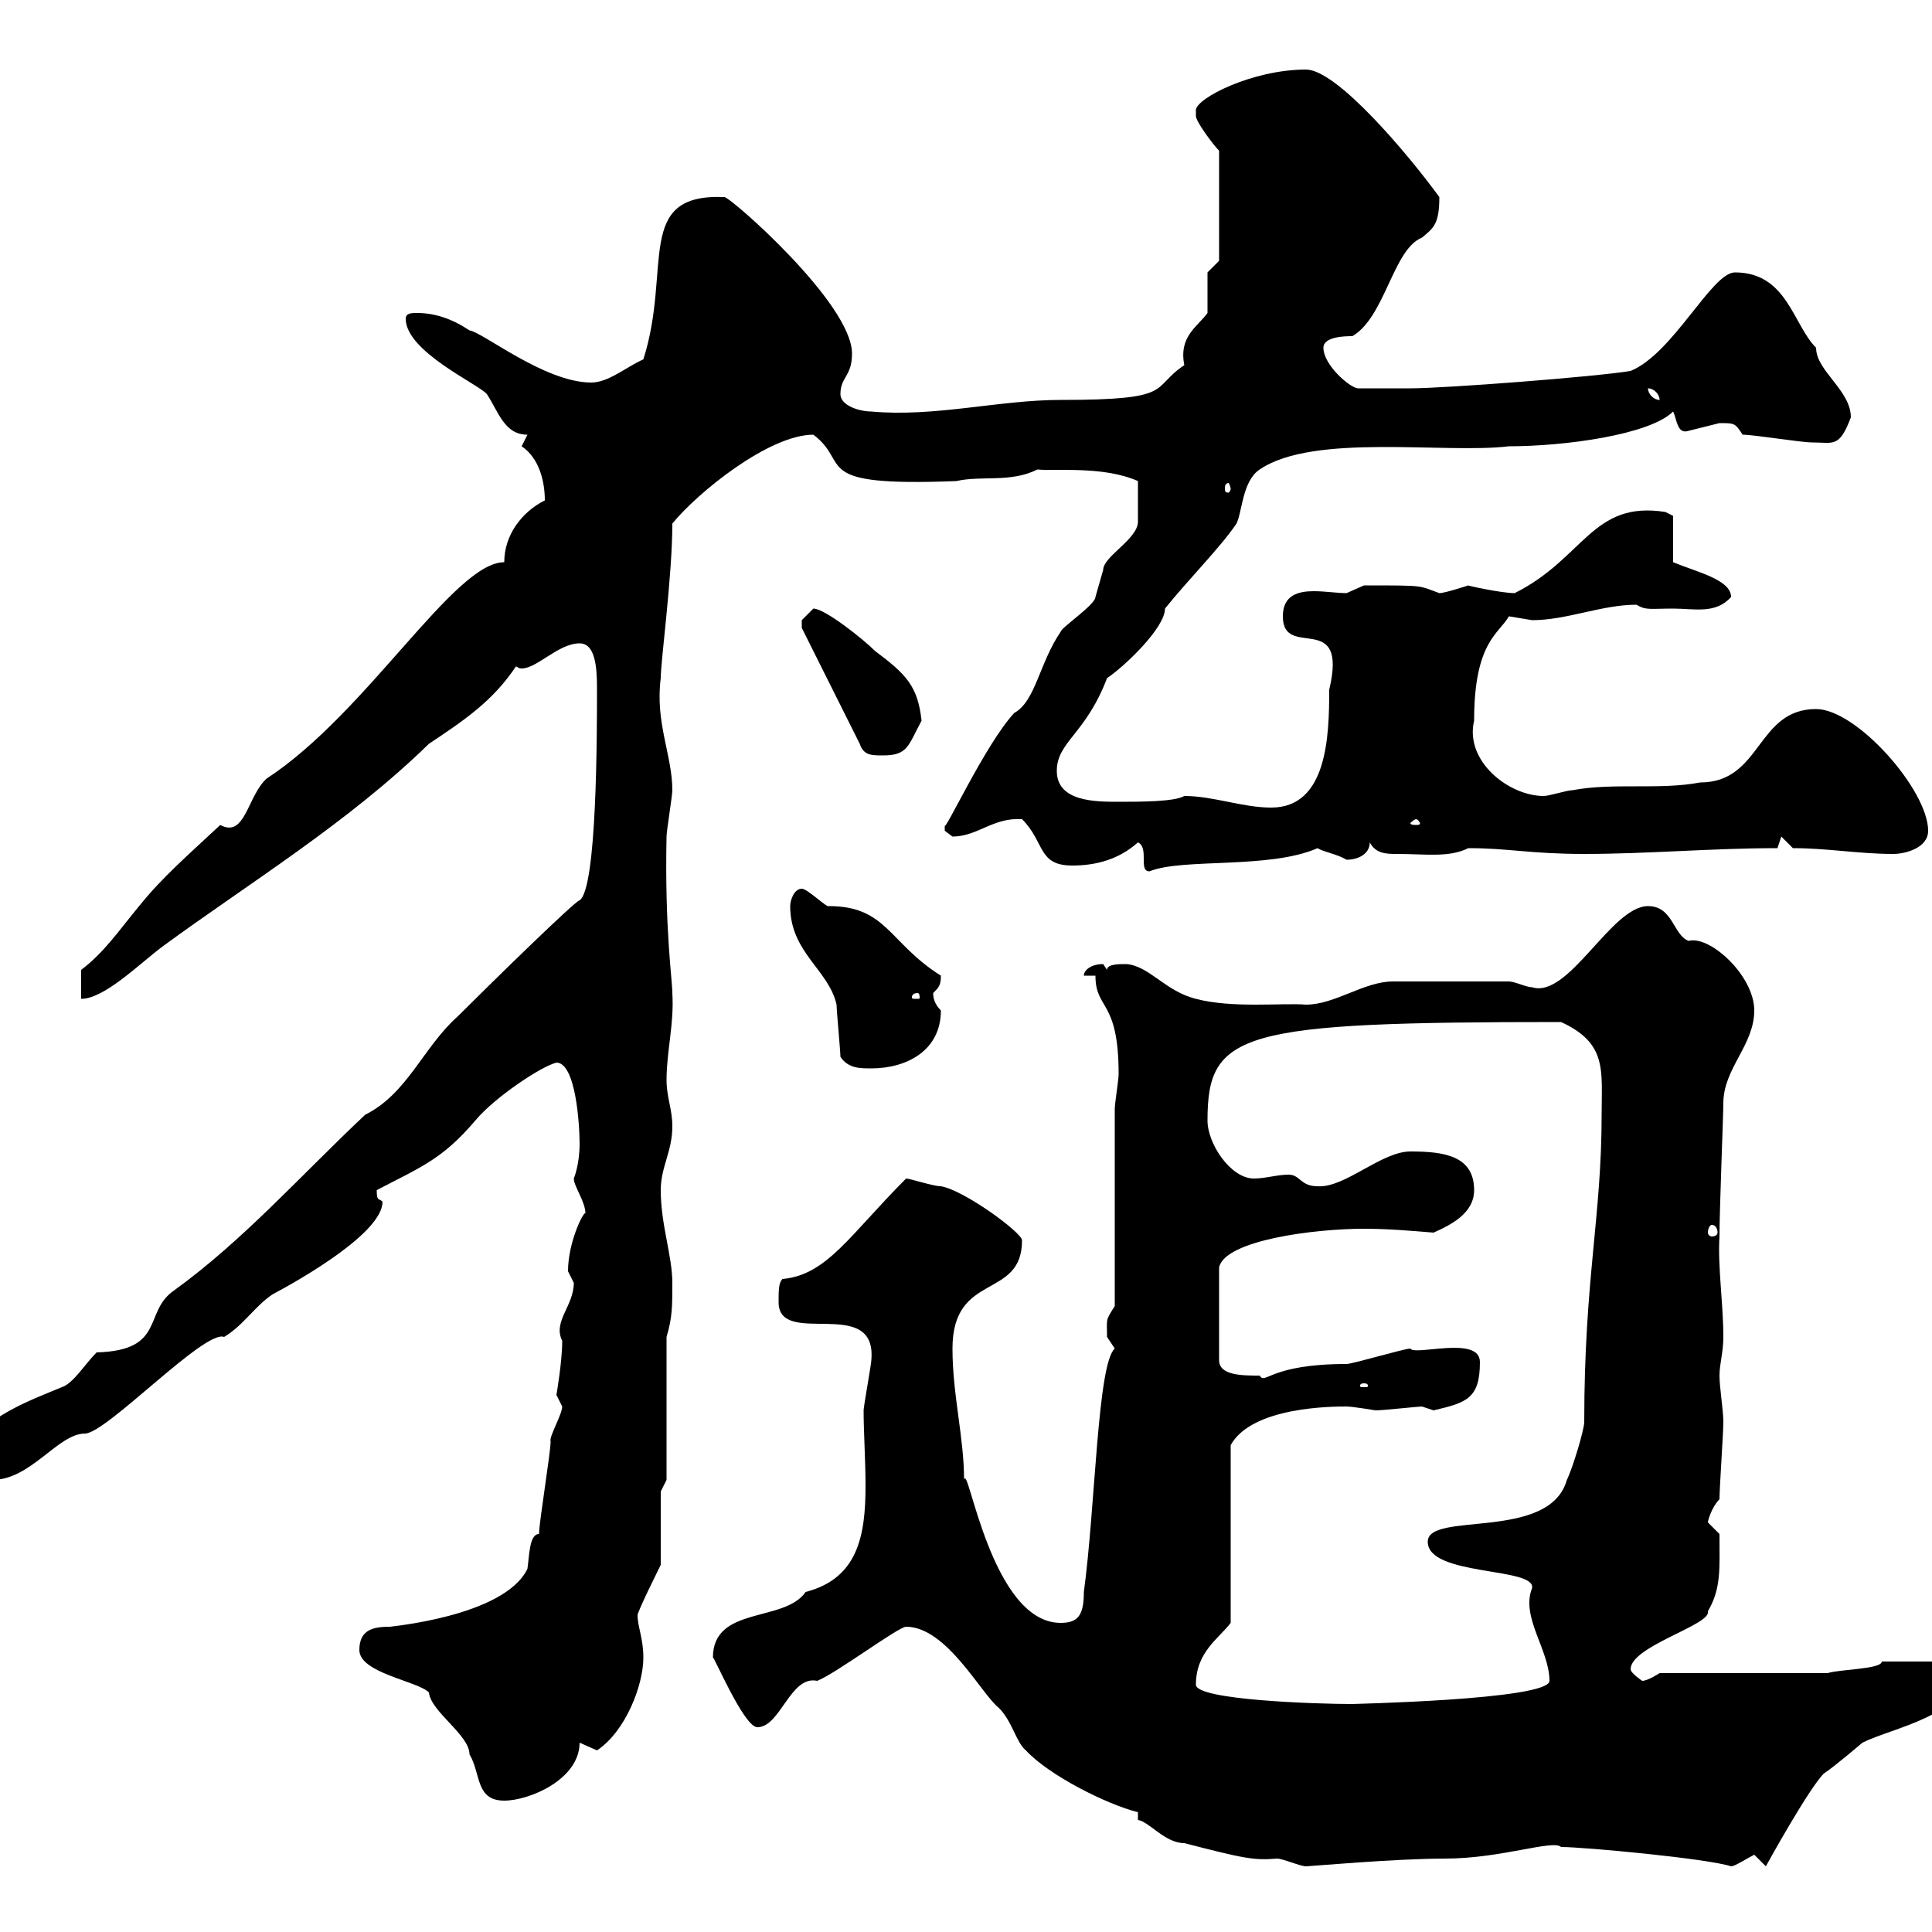 <svg xmlns="http://www.w3.org/2000/svg" xmlns:xlink="http://www.w3.org/1999/xlink" width="300" height="300"><path d="M176.70 281.40L176.70 282.60C178.50 282.90 180.90 286.20 183.90 286.20C193.20 288.60 194.70 288.90 198.30 288.60C199.20 288.60 201.90 289.80 202.80 289.80C203.40 289.80 216.60 288.60 224.40 288.60C233.10 288.60 241.20 285.60 242.40 286.80C246 286.80 265.20 288.60 268.80 289.80C269.40 289.80 271.20 288.60 272.40 288L274.20 289.80C274.20 289.80 280.80 277.80 283.20 275.40C285 274.20 289.20 270.60 289.20 270.60C294 268.20 305.40 266.40 305.40 259.20C305.40 259.20 304.80 258 304.80 258L292.20 258C292.20 259.20 285.60 259.20 283.80 259.80L257.70 259.80C257.70 259.80 255.90 261 255 261C255 261 253.20 259.80 253.20 259.20C253.20 255.60 265.80 252.30 265.20 250.20C267.30 246.60 267 243.60 267 238.20C267 238.20 265.20 236.40 265.20 236.40C265.20 236.10 265.80 234 267 232.80C267 231 267.60 222.60 267.60 220.80C267.60 219 267 215.40 267 213.60C267 211.80 267.60 210 267.60 207.60C267.60 202.50 266.70 196.50 267 192C267 187.80 267.60 173.10 267.60 171.30C267.60 165.90 272.40 162.30 272.40 156.90C272.40 151.50 265.50 145.20 262.20 146.10C259.80 145.20 259.80 140.70 255.90 140.70C250.20 140.70 243.60 155.10 237.90 153.30C237 153.30 235.20 152.40 234.30 152.40L216.30 152.40C211.80 152.40 207.30 156 202.80 156C199.20 155.70 191.40 156.60 185.70 155.10C180.90 153.90 178.50 150 174.90 149.70C173.70 149.70 171.90 149.70 171.90 150.60C171.90 150.60 171.30 149.70 171.30 149.70C169.50 149.70 168.30 150.60 168.30 151.50L170.10 151.50C170.10 156.90 173.70 155.10 173.70 166.80C173.70 167.70 173.10 171.30 173.10 172.20L173.10 202.80C171.60 205.20 171.90 204.60 171.90 207.60C171.90 207.60 173.10 209.40 173.10 209.40C170.40 211.80 170.10 234 168.30 247.20C168.30 250.80 167.40 252 164.70 252C153.90 252 150.30 226.80 149.70 229.80C149.70 223.20 147.90 216.60 147.90 209.40C147.90 197.40 158.70 201.90 158.70 192.60C158.70 191.40 149.70 184.80 146.10 184.20C144.90 184.20 141.30 183 140.70 183C132 191.70 128.40 198 121.50 198.60C120.90 199.20 120.90 200.40 120.90 202.20C120.90 209.40 136.20 201 135.30 211.20C135.30 211.80 134.10 218.40 134.10 219C134.10 222.30 134.40 226.80 134.40 230.70C134.40 238.50 133.20 245.10 125.10 247.20C121.80 252 110.70 249.30 110.70 257.40C110.70 256.80 115.50 268.20 117.60 268.20C121.20 268.20 122.70 260.10 126.90 261C129.90 259.80 139.50 252.60 140.70 252.60C147 252.60 152.40 263.10 155.10 265.20C157.20 267.30 157.80 270.60 159.30 271.80C162.90 275.70 171.90 280.20 176.70 281.40ZM55.80 256.20C55.80 259.80 64.80 261 66.60 262.80C66.90 265.80 72.90 269.40 72.90 272.40C74.70 275.40 73.80 279.60 78.30 279.60C82.20 279.60 90 276.30 90 270.60C90 270.60 92.70 271.80 92.70 271.80C97.20 268.80 99.90 261.60 99.90 257.40C99.90 254.40 99 252.60 99 250.80C99 250.20 102.60 243 102.60 243L102.60 231.60L103.50 229.80L103.50 207.60C104.40 204.60 104.40 202.80 104.40 199.20C104.40 195 102.60 190.20 102.60 184.80C102.60 181.20 104.40 178.80 104.40 174.90C104.40 172.20 103.50 170.40 103.50 167.70C103.50 163.20 104.70 159 104.40 154.20C104.40 152.10 103.20 144.30 103.50 129.90C103.50 129 104.40 123.60 104.40 122.70C104.40 117.30 101.70 112.20 102.60 105.30C102.60 102.60 104.40 89.40 104.40 81.30C108.30 76.50 119.40 67.50 126.30 67.50C132.30 72 125.40 75.60 148.50 74.70C152.40 73.80 156.90 75 161.10 72.90C163.80 73.20 171.30 72.30 176.70 74.70C176.70 77.40 176.70 79.20 176.70 81C176.70 83.70 171.30 86.40 171.30 88.50C171.30 88.50 170.10 92.70 170.10 92.70C170.10 93.90 164.70 97.50 164.70 98.10C161.40 102.90 160.80 108.90 157.50 110.70C153 115.50 146.40 129.90 146.70 128.10C146.70 128.10 146.70 128.10 146.70 129C146.70 129 147.90 129.90 147.90 129.90C151.80 129.90 154.20 126.90 158.70 127.20C162.30 130.80 161.10 134.40 166.50 134.40C170.10 134.40 173.70 133.50 176.70 130.80C178.50 131.70 176.70 135.30 178.50 135.30C183.60 133.20 197.10 135 204.60 131.70C205.50 132.30 207.60 132.60 209.10 133.50C210.90 133.50 212.70 132.60 212.70 130.80C213.60 132.60 215.40 132.60 216.90 132.60C221.40 132.60 225 133.20 228 131.70C234.30 131.70 237.60 132.60 246 132.60C255.90 132.60 265.80 131.70 276 131.70L276.60 129.90L278.40 131.70C283.80 131.70 288.60 132.60 294 132.60C295.80 132.60 299.40 131.70 299.40 129C299.40 122.70 288.30 110.10 282 110.10C272.70 110.10 273.60 121.50 264 121.50C257.70 122.70 250.50 121.50 244.20 122.70C243.30 122.70 240.60 123.60 239.70 123.60C234.30 123.60 227.40 118.20 228.90 111.90C228.90 99.60 232.80 98.40 234.30 95.70C234.30 95.70 237.90 96.30 237.90 96.30C243.30 96.30 248.70 93.90 254.10 93.90C255.60 94.80 256.20 94.50 259.80 94.50C263.10 94.50 266.40 95.40 268.80 92.70C268.80 90 263.40 88.80 259.80 87.30L259.80 80.10L258.60 79.50C247.20 77.70 246 86.70 235.20 92.10C233.10 92.10 227.70 90.90 228 90.90C228 90.90 224.40 92.10 223.50 92.10C220.20 90.90 221.40 90.90 211.80 90.90C211.80 90.90 209.10 92.10 209.10 92.10C207.60 92.10 205.80 91.80 204 91.80C201.60 91.80 199.20 92.40 199.20 95.70C199.20 102.60 209.40 94.50 206.40 107.10C206.40 114.30 206.10 125.40 197.40 125.40C192.90 125.40 188.40 123.60 183.90 123.60C182.40 124.50 177 124.50 173.70 124.50C170.10 124.50 164.10 124.50 164.10 119.70C164.10 115.20 168.60 114 171.90 105.30C174.60 103.50 180.90 97.50 180.90 94.50C184.50 90 189.60 84.90 192 81.30C192.90 79.50 192.90 74.70 195.60 72.90C204 67.20 224.40 70.50 234.30 69.30C243 69.30 256.20 67.50 259.80 63.90C260.40 65.10 260.40 67.50 262.20 66.90C262.20 66.90 267 65.70 267 65.70C269.40 65.70 269.40 65.70 270.60 67.50C272.40 67.50 279.60 68.70 281.40 68.70C284.70 68.70 285.60 69.60 287.40 64.80C287.40 60.60 282 57.60 282 54C278.40 50.40 277.50 42.30 269.40 42.30C265.80 42.30 259.80 54.90 253.20 57.60C247.80 58.50 224.40 60.30 219 60.30C217.80 60.30 212.70 60.30 210.90 60.30C209.70 60.30 205.50 56.70 205.50 54C205.50 52.20 209.10 52.20 210 52.20C215.10 49.20 216.30 38.70 220.80 36.90C222.60 35.40 223.50 34.80 223.50 30.60C218.70 24 207.60 10.80 202.80 10.80C194.40 10.80 185.70 15.30 185.70 17.10C185.70 17.10 185.70 18 185.70 18C185.70 18.90 188.40 22.50 189.30 23.40L189.30 40.50L187.50 42.30L187.50 48.60C186 50.70 183 52.20 183.90 56.70C178.50 60.30 182.70 62.10 164.70 62.10C155.10 62.10 145.20 64.80 135.30 63.90C133.50 63.90 130.50 63 130.50 61.20C130.50 58.50 132.30 58.50 132.30 54.90C132.30 47.10 113.40 30.60 112.50 30.60C98.40 30 104.40 41.70 99.90 55.80C97.20 57 94.50 59.40 91.80 59.40C84.60 59.40 75 51.60 72.90 51.30C70.20 49.50 67.50 48.60 64.80 48.60C63.90 48.60 63 48.60 63 49.50C63 54.60 74.40 59.70 75.60 61.20C77.40 63.90 78.30 67.50 81.90 67.50L81 69.30C83.70 71.10 84.60 74.70 84.60 77.70C81 79.50 78.30 83.10 78.30 87.30C70.50 87.30 57 110.70 41.40 120.90C38.40 123.60 38.10 130.20 34.20 128.10C29.40 132.60 25.20 136.20 21.60 140.70C18.60 144.30 16.20 147.90 12.60 150.60L12.60 155.10C16.20 155.10 21.60 149.70 25.20 147C38.70 137.10 54 127.80 66.60 115.50C72 111.90 76.50 108.90 80.10 103.50C80.40 103.50 80.40 103.80 81 103.80C83.40 103.80 86.70 99.90 90 99.90C92.40 99.90 92.70 103.50 92.70 106.80C92.70 114 92.70 138 90 139.80C89.40 139.80 76.50 152.40 71.10 157.80C65.70 162.60 63.30 169.80 56.70 173.10C46.80 182.40 37.80 192.60 27 200.40C22.20 203.70 25.80 209.70 15 210C13.20 211.80 11.40 214.80 9.60 215.40C5.40 217.20-5.40 220.80-5.40 227.40C-3.30 229.50-3.60 229.80-1.20 229.80C4.80 229.80 9 222.60 13.20 222.60C16.50 222.60 31.80 206.40 34.80 207.60C37.80 205.80 39.60 202.80 42.30 201C46.80 198.60 59.40 191.40 59.40 186.60C58.80 186 58.50 186.60 58.50 184.80C65.40 181.20 68.70 180 73.80 174C76.80 170.40 84 165.60 86.40 165C89.40 165 90 174.60 90 177.60C90 180.90 89.10 183 89.10 183C89.10 184.20 90.90 186.60 90.90 188.40C90.60 188.10 88.20 192.90 88.20 197.40C88.20 197.40 89.10 199.20 89.10 199.20C89.10 202.80 85.80 205.20 87.30 208.20C87.30 211.50 86.40 216.60 86.40 216.60C86.40 216.60 87.30 218.40 87.30 218.40C87.30 219.60 85.20 223.20 85.50 223.80C85.50 225.60 83.70 236.40 83.70 238.20C82.20 238.20 82.20 241.50 81.90 243.60C78.30 251.10 60 252.60 60.60 252.60C58.20 252.60 55.80 252.90 55.80 256.20ZM185.70 261.60C185.70 256.50 189.30 254.40 191.10 252L191.10 224.40C194.40 218.40 207 218.40 209.10 218.40C210 218.40 213.60 219 213.60 219C214.80 219 220.20 218.40 220.80 218.40C220.80 218.40 222.60 219 222.60 219C227.70 217.80 229.80 217.20 229.80 211.50C229.80 207.30 219.60 210.60 219 209.40C218.10 209.40 210 211.80 209.10 211.80C197.10 211.80 196.50 215.10 195.60 213.60C192.90 213.60 189.30 213.60 189.30 211.20L189.30 196.80C190.20 192.60 204 190.80 211.80 190.80C215.40 190.80 219 191.10 222.60 191.40C225.30 190.20 228.90 188.40 228.90 184.80C228.90 179.40 224.10 178.80 219 178.80C214.50 178.80 208.80 184.50 204.60 184.20C201.90 184.20 201.90 182.40 200.10 182.40C198.30 182.40 196.50 183 194.70 183C191.10 183 187.50 177.60 187.50 174C187.50 160.20 192.60 158.70 242.40 158.70C249.60 162 248.70 166.20 248.70 173.10C248.70 189 246 198.60 246 220.80C246 222 244.20 228 243.30 229.80C240.60 239.40 221.70 234.60 221.70 239.40C221.70 244.80 238.50 243.30 237.90 246.60C236.10 251.10 240.60 256.20 240.60 261C240.60 264 208.80 264.60 210 264.60C204.60 264.60 185.70 264 185.70 261.60ZM211.80 214.80C212.40 214.80 212.40 215.10 212.40 215.10C212.40 215.40 212.40 215.40 211.80 215.40C211.20 215.40 211.20 215.40 211.20 215.10C211.20 215.10 211.20 214.80 211.80 214.80ZM265.80 190.20C266.40 190.20 266.70 190.80 266.70 191.40C266.70 191.70 266.40 192 265.80 192C265.50 192 265.20 191.70 265.20 191.40C265.20 190.80 265.50 190.20 265.80 190.20ZM130.50 164.10C131.70 165.90 133.50 165.90 135.30 165.90C140.70 165.90 146.10 163.20 146.10 156.90C145.20 156 144.90 155.10 144.90 154.20C145.80 153.30 146.10 153 146.10 151.50C138 146.40 137.70 140.70 128.70 140.70C128.40 141 125.40 138 124.50 138C123.30 138 122.70 139.80 122.70 140.70C122.70 147.90 128.70 150.60 129.90 156C129.90 156.90 130.50 163.20 130.50 164.10ZM142.50 154.20C142.80 154.20 142.80 154.80 142.80 154.80C142.80 155.10 142.80 155.10 142.50 155.10C141.60 155.10 141.60 155.10 141.60 154.80C141.60 154.80 141.60 154.20 142.50 154.20ZM219.90 127.20C220.20 127.20 220.50 127.80 220.50 127.80C220.50 128.10 220.20 128.10 219.90 128.10C219.60 128.10 219 128.10 219 127.80C219 127.80 219.60 127.20 219.90 127.20ZM124.50 96.30C124.50 97.50 124.50 97.50 124.50 97.50L133.50 115.50C134.10 117.30 135.30 117.30 137.10 117.30C141 117.30 141 115.80 143.10 111.90C142.50 106.50 140.70 104.70 135.90 101.10C134.10 99.30 128.10 94.50 126.30 94.50C126.30 94.50 124.50 96.30 124.50 96.30ZM191.10 75.90C191.10 76.20 190.80 76.50 190.80 76.50C190.20 76.50 190.20 76.20 190.20 75.90C190.20 75.60 190.20 75 190.80 75C190.80 75 191.10 75.60 191.10 75.90ZM255.90 60.30C256.80 60.30 257.70 61.20 257.70 62.10C256.80 62.10 255.90 61.20 255.90 60.30Z"/></svg>